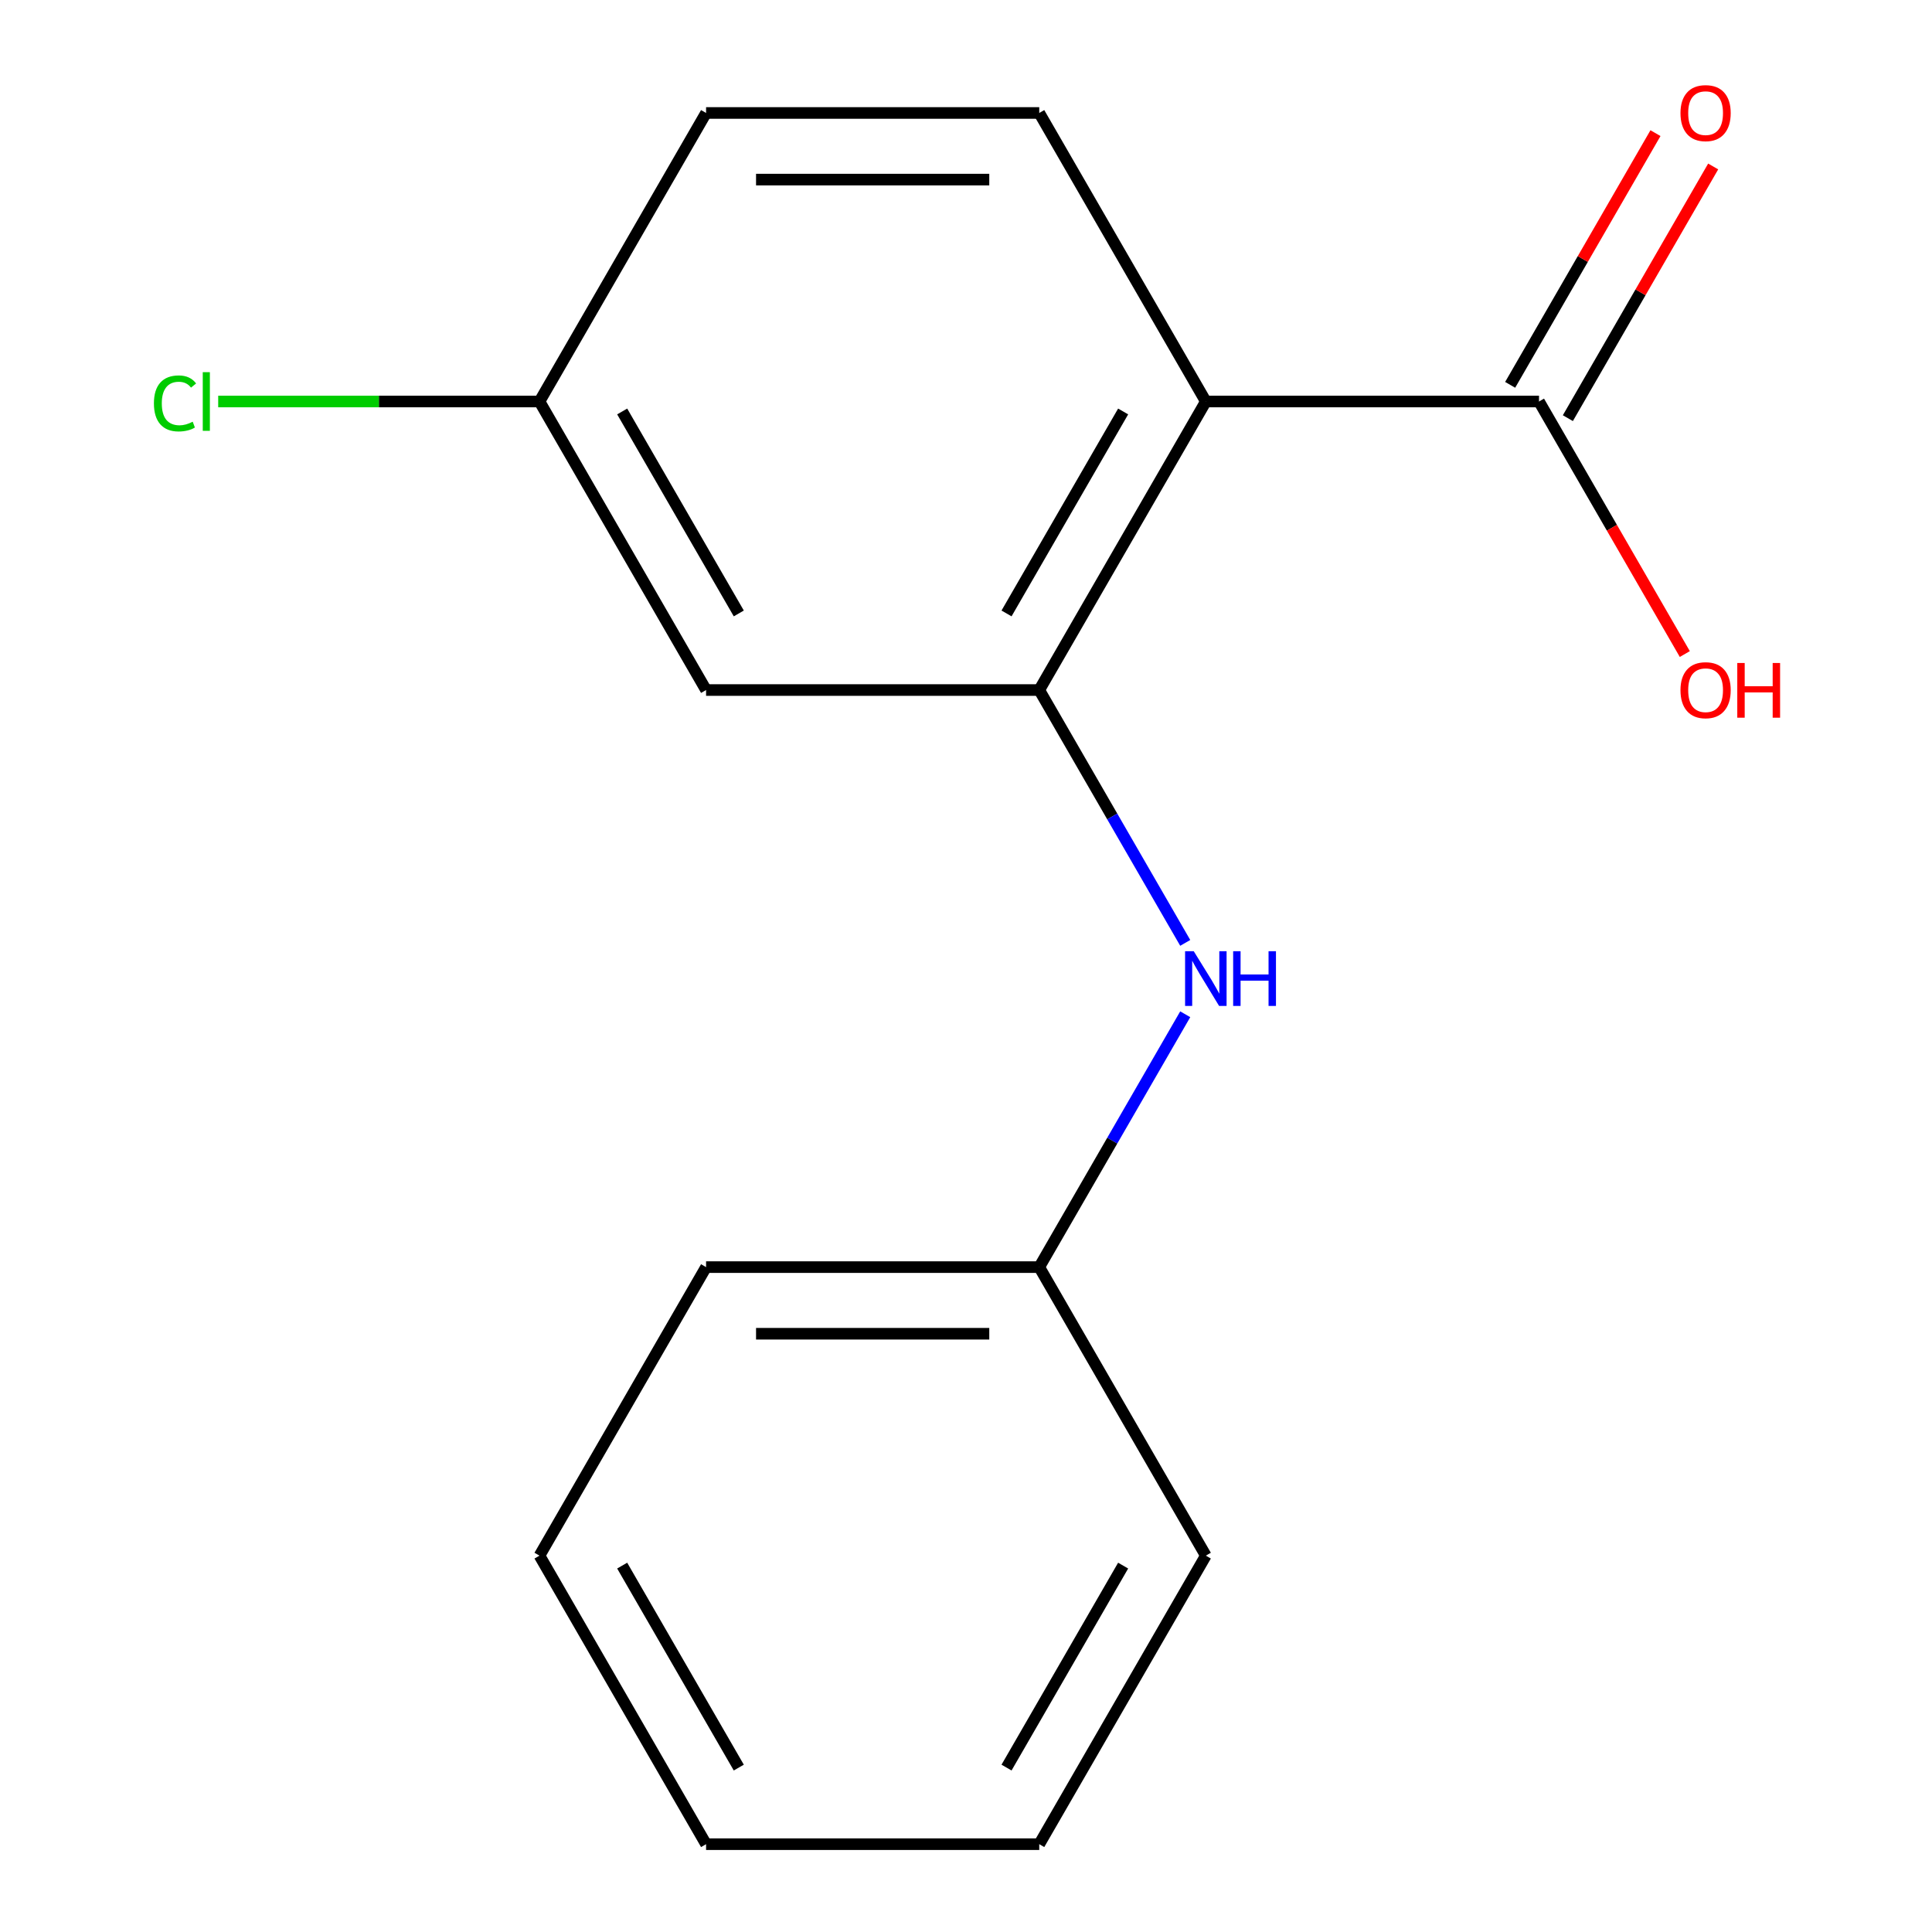 <?xml version='1.0' encoding='iso-8859-1'?>
<svg version='1.1' baseProfile='full'
              xmlns='http://www.w3.org/2000/svg'
                      xmlns:rdkit='http://www.rdkit.org/xml'
                      xmlns:xlink='http://www.w3.org/1999/xlink'
                  xml:space='preserve'
width='1000px' height='1000px' viewBox='0 0 1000 1000'>
<!-- END OF HEADER -->
<rect style='opacity:1.0;fill:#FFFFFF;stroke:none' width='1000' height='1000' x='0' y='0'> </rect>
<path class='bond-0' d='M 624.138,207.816 L 537.913,357.162' style='fill:none;fill-rule:evenodd;stroke:#000000;stroke-width:6px;stroke-linecap:butt;stroke-linejoin:miter;stroke-opacity:1' />
<path class='bond-0' d='M 581.335,212.973 L 520.978,317.515' style='fill:none;fill-rule:evenodd;stroke:#000000;stroke-width:6px;stroke-linecap:butt;stroke-linejoin:miter;stroke-opacity:1' />
<path class='bond-1' d='M 624.138,207.816 L 796.588,207.816' style='fill:none;fill-rule:evenodd;stroke:#000000;stroke-width:6px;stroke-linecap:butt;stroke-linejoin:miter;stroke-opacity:1' />
<path class='bond-4' d='M 624.138,207.816 L 537.913,58.47' style='fill:none;fill-rule:evenodd;stroke:#000000;stroke-width:6px;stroke-linecap:butt;stroke-linejoin:miter;stroke-opacity:1' />
<path class='bond-2' d='M 537.913,357.162 L 575.694,422.599' style='fill:none;fill-rule:evenodd;stroke:#000000;stroke-width:6px;stroke-linecap:butt;stroke-linejoin:miter;stroke-opacity:1' />
<path class='bond-2' d='M 575.694,422.599 L 613.474,488.037' style='fill:none;fill-rule:evenodd;stroke:#0000FF;stroke-width:6px;stroke-linecap:butt;stroke-linejoin:miter;stroke-opacity:1' />
<path class='bond-3' d='M 537.913,357.162 L 365.464,357.162' style='fill:none;fill-rule:evenodd;stroke:#000000;stroke-width:6px;stroke-linecap:butt;stroke-linejoin:miter;stroke-opacity:1' />
<path class='bond-5' d='M 811.523,216.438 L 849.13,151.301' style='fill:none;fill-rule:evenodd;stroke:#000000;stroke-width:6px;stroke-linecap:butt;stroke-linejoin:miter;stroke-opacity:1' />
<path class='bond-5' d='M 849.13,151.301 L 886.737,86.164' style='fill:none;fill-rule:evenodd;stroke:#FF0000;stroke-width:6px;stroke-linecap:butt;stroke-linejoin:miter;stroke-opacity:1' />
<path class='bond-5' d='M 781.654,199.193 L 819.261,134.056' style='fill:none;fill-rule:evenodd;stroke:#000000;stroke-width:6px;stroke-linecap:butt;stroke-linejoin:miter;stroke-opacity:1' />
<path class='bond-5' d='M 819.261,134.056 L 856.868,68.919' style='fill:none;fill-rule:evenodd;stroke:#FF0000;stroke-width:6px;stroke-linecap:butt;stroke-linejoin:miter;stroke-opacity:1' />
<path class='bond-9' d='M 796.588,207.816 L 834.322,273.173' style='fill:none;fill-rule:evenodd;stroke:#000000;stroke-width:6px;stroke-linecap:butt;stroke-linejoin:miter;stroke-opacity:1' />
<path class='bond-9' d='M 834.322,273.173 L 872.056,338.531' style='fill:none;fill-rule:evenodd;stroke:#FF0000;stroke-width:6px;stroke-linecap:butt;stroke-linejoin:miter;stroke-opacity:1' />
<path class='bond-7' d='M 613.474,524.979 L 575.694,590.416' style='fill:none;fill-rule:evenodd;stroke:#0000FF;stroke-width:6px;stroke-linecap:butt;stroke-linejoin:miter;stroke-opacity:1' />
<path class='bond-7' d='M 575.694,590.416 L 537.913,655.854' style='fill:none;fill-rule:evenodd;stroke:#000000;stroke-width:6px;stroke-linecap:butt;stroke-linejoin:miter;stroke-opacity:1' />
<path class='bond-16' d='M 365.464,357.162 L 279.239,207.816' style='fill:none;fill-rule:evenodd;stroke:#000000;stroke-width:6px;stroke-linecap:butt;stroke-linejoin:miter;stroke-opacity:1' />
<path class='bond-16' d='M 382.399,317.515 L 322.042,212.973' style='fill:none;fill-rule:evenodd;stroke:#000000;stroke-width:6px;stroke-linecap:butt;stroke-linejoin:miter;stroke-opacity:1' />
<path class='bond-8' d='M 537.913,58.47 L 365.464,58.47' style='fill:none;fill-rule:evenodd;stroke:#000000;stroke-width:6px;stroke-linecap:butt;stroke-linejoin:miter;stroke-opacity:1' />
<path class='bond-8' d='M 512.046,92.96 L 391.331,92.96' style='fill:none;fill-rule:evenodd;stroke:#000000;stroke-width:6px;stroke-linecap:butt;stroke-linejoin:miter;stroke-opacity:1' />
<path class='bond-6' d='M 279.239,207.816 L 365.464,58.47' style='fill:none;fill-rule:evenodd;stroke:#000000;stroke-width:6px;stroke-linecap:butt;stroke-linejoin:miter;stroke-opacity:1' />
<path class='bond-10' d='M 279.239,207.816 L 196.09,207.816' style='fill:none;fill-rule:evenodd;stroke:#000000;stroke-width:6px;stroke-linecap:butt;stroke-linejoin:miter;stroke-opacity:1' />
<path class='bond-10' d='M 196.09,207.816 L 112.94,207.816' style='fill:none;fill-rule:evenodd;stroke:#00CC00;stroke-width:6px;stroke-linecap:butt;stroke-linejoin:miter;stroke-opacity:1' />
<path class='bond-11' d='M 537.913,655.854 L 365.464,655.854' style='fill:none;fill-rule:evenodd;stroke:#000000;stroke-width:6px;stroke-linecap:butt;stroke-linejoin:miter;stroke-opacity:1' />
<path class='bond-11' d='M 512.046,690.344 L 391.331,690.344' style='fill:none;fill-rule:evenodd;stroke:#000000;stroke-width:6px;stroke-linecap:butt;stroke-linejoin:miter;stroke-opacity:1' />
<path class='bond-12' d='M 537.913,655.854 L 624.138,805.2' style='fill:none;fill-rule:evenodd;stroke:#000000;stroke-width:6px;stroke-linecap:butt;stroke-linejoin:miter;stroke-opacity:1' />
<path class='bond-13' d='M 365.464,655.854 L 279.239,805.2' style='fill:none;fill-rule:evenodd;stroke:#000000;stroke-width:6px;stroke-linecap:butt;stroke-linejoin:miter;stroke-opacity:1' />
<path class='bond-14' d='M 624.138,805.2 L 537.913,954.545' style='fill:none;fill-rule:evenodd;stroke:#000000;stroke-width:6px;stroke-linecap:butt;stroke-linejoin:miter;stroke-opacity:1' />
<path class='bond-14' d='M 581.335,810.356 L 520.978,914.899' style='fill:none;fill-rule:evenodd;stroke:#000000;stroke-width:6px;stroke-linecap:butt;stroke-linejoin:miter;stroke-opacity:1' />
<path class='bond-15' d='M 279.239,805.2 L 365.464,954.545' style='fill:none;fill-rule:evenodd;stroke:#000000;stroke-width:6px;stroke-linecap:butt;stroke-linejoin:miter;stroke-opacity:1' />
<path class='bond-15' d='M 322.042,810.356 L 382.399,914.899' style='fill:none;fill-rule:evenodd;stroke:#000000;stroke-width:6px;stroke-linecap:butt;stroke-linejoin:miter;stroke-opacity:1' />
<path class='bond-17' d='M 537.913,954.545 L 365.464,954.545' style='fill:none;fill-rule:evenodd;stroke:#000000;stroke-width:6px;stroke-linecap:butt;stroke-linejoin:miter;stroke-opacity:1' />
<path  class='atom-3' d='M 617.878 492.348
L 627.158 507.348
Q 628.078 508.828, 629.558 511.508
Q 631.038 514.188, 631.118 514.348
L 631.118 492.348
L 634.878 492.348
L 634.878 520.668
L 630.998 520.668
L 621.038 504.268
Q 619.878 502.348, 618.638 500.148
Q 617.438 497.948, 617.078 497.268
L 617.078 520.668
L 613.398 520.668
L 613.398 492.348
L 617.878 492.348
' fill='#0000FF'/>
<path  class='atom-3' d='M 638.278 492.348
L 642.118 492.348
L 642.118 504.388
L 656.598 504.388
L 656.598 492.348
L 660.438 492.348
L 660.438 520.668
L 656.598 520.668
L 656.598 507.588
L 642.118 507.588
L 642.118 520.668
L 638.278 520.668
L 638.278 492.348
' fill='#0000FF'/>
<path  class='atom-6' d='M 869.813 58.55
Q 869.813 51.75, 873.173 47.95
Q 876.533 44.15, 882.813 44.15
Q 889.093 44.15, 892.453 47.95
Q 895.813 51.75, 895.813 58.55
Q 895.813 65.43, 892.413 69.35
Q 889.013 73.23, 882.813 73.23
Q 876.573 73.23, 873.173 69.35
Q 869.813 65.47, 869.813 58.55
M 882.813 70.03
Q 887.133 70.03, 889.453 67.15
Q 891.813 64.23, 891.813 58.55
Q 891.813 52.99, 889.453 50.19
Q 887.133 47.35, 882.813 47.35
Q 878.493 47.35, 876.133 50.15
Q 873.813 52.95, 873.813 58.55
Q 873.813 64.27, 876.133 67.15
Q 878.493 70.03, 882.813 70.03
' fill='#FF0000'/>
<path  class='atom-10' d='M 869.813 357.242
Q 869.813 350.442, 873.173 346.642
Q 876.533 342.842, 882.813 342.842
Q 889.093 342.842, 892.453 346.642
Q 895.813 350.442, 895.813 357.242
Q 895.813 364.122, 892.413 368.042
Q 889.013 371.922, 882.813 371.922
Q 876.573 371.922, 873.173 368.042
Q 869.813 364.162, 869.813 357.242
M 882.813 368.722
Q 887.133 368.722, 889.453 365.842
Q 891.813 362.922, 891.813 357.242
Q 891.813 351.682, 889.453 348.882
Q 887.133 346.042, 882.813 346.042
Q 878.493 346.042, 876.133 348.842
Q 873.813 351.642, 873.813 357.242
Q 873.813 362.962, 876.133 365.842
Q 878.493 368.722, 882.813 368.722
' fill='#FF0000'/>
<path  class='atom-10' d='M 899.213 343.162
L 903.053 343.162
L 903.053 355.202
L 917.533 355.202
L 917.533 343.162
L 921.373 343.162
L 921.373 371.482
L 917.533 371.482
L 917.533 358.402
L 903.053 358.402
L 903.053 371.482
L 899.213 371.482
L 899.213 343.162
' fill='#FF0000'/>
<path  class='atom-11' d='M 79.669 208.796
Q 79.669 201.756, 82.949 198.076
Q 86.269 194.356, 92.549 194.356
Q 98.389 194.356, 101.509 198.476
L 98.869 200.636
Q 96.589 197.636, 92.549 197.636
Q 88.269 197.636, 85.989 200.516
Q 83.749 203.356, 83.749 208.796
Q 83.749 214.396, 86.069 217.276
Q 88.429 220.156, 92.989 220.156
Q 96.109 220.156, 99.749 218.276
L 100.869 221.276
Q 99.389 222.236, 97.149 222.796
Q 94.909 223.356, 92.429 223.356
Q 86.269 223.356, 82.949 219.596
Q 79.669 215.836, 79.669 208.796
' fill='#00CC00'/>
<path  class='atom-11' d='M 104.949 192.636
L 108.629 192.636
L 108.629 222.996
L 104.949 222.996
L 104.949 192.636
' fill='#00CC00'/>
</svg>
